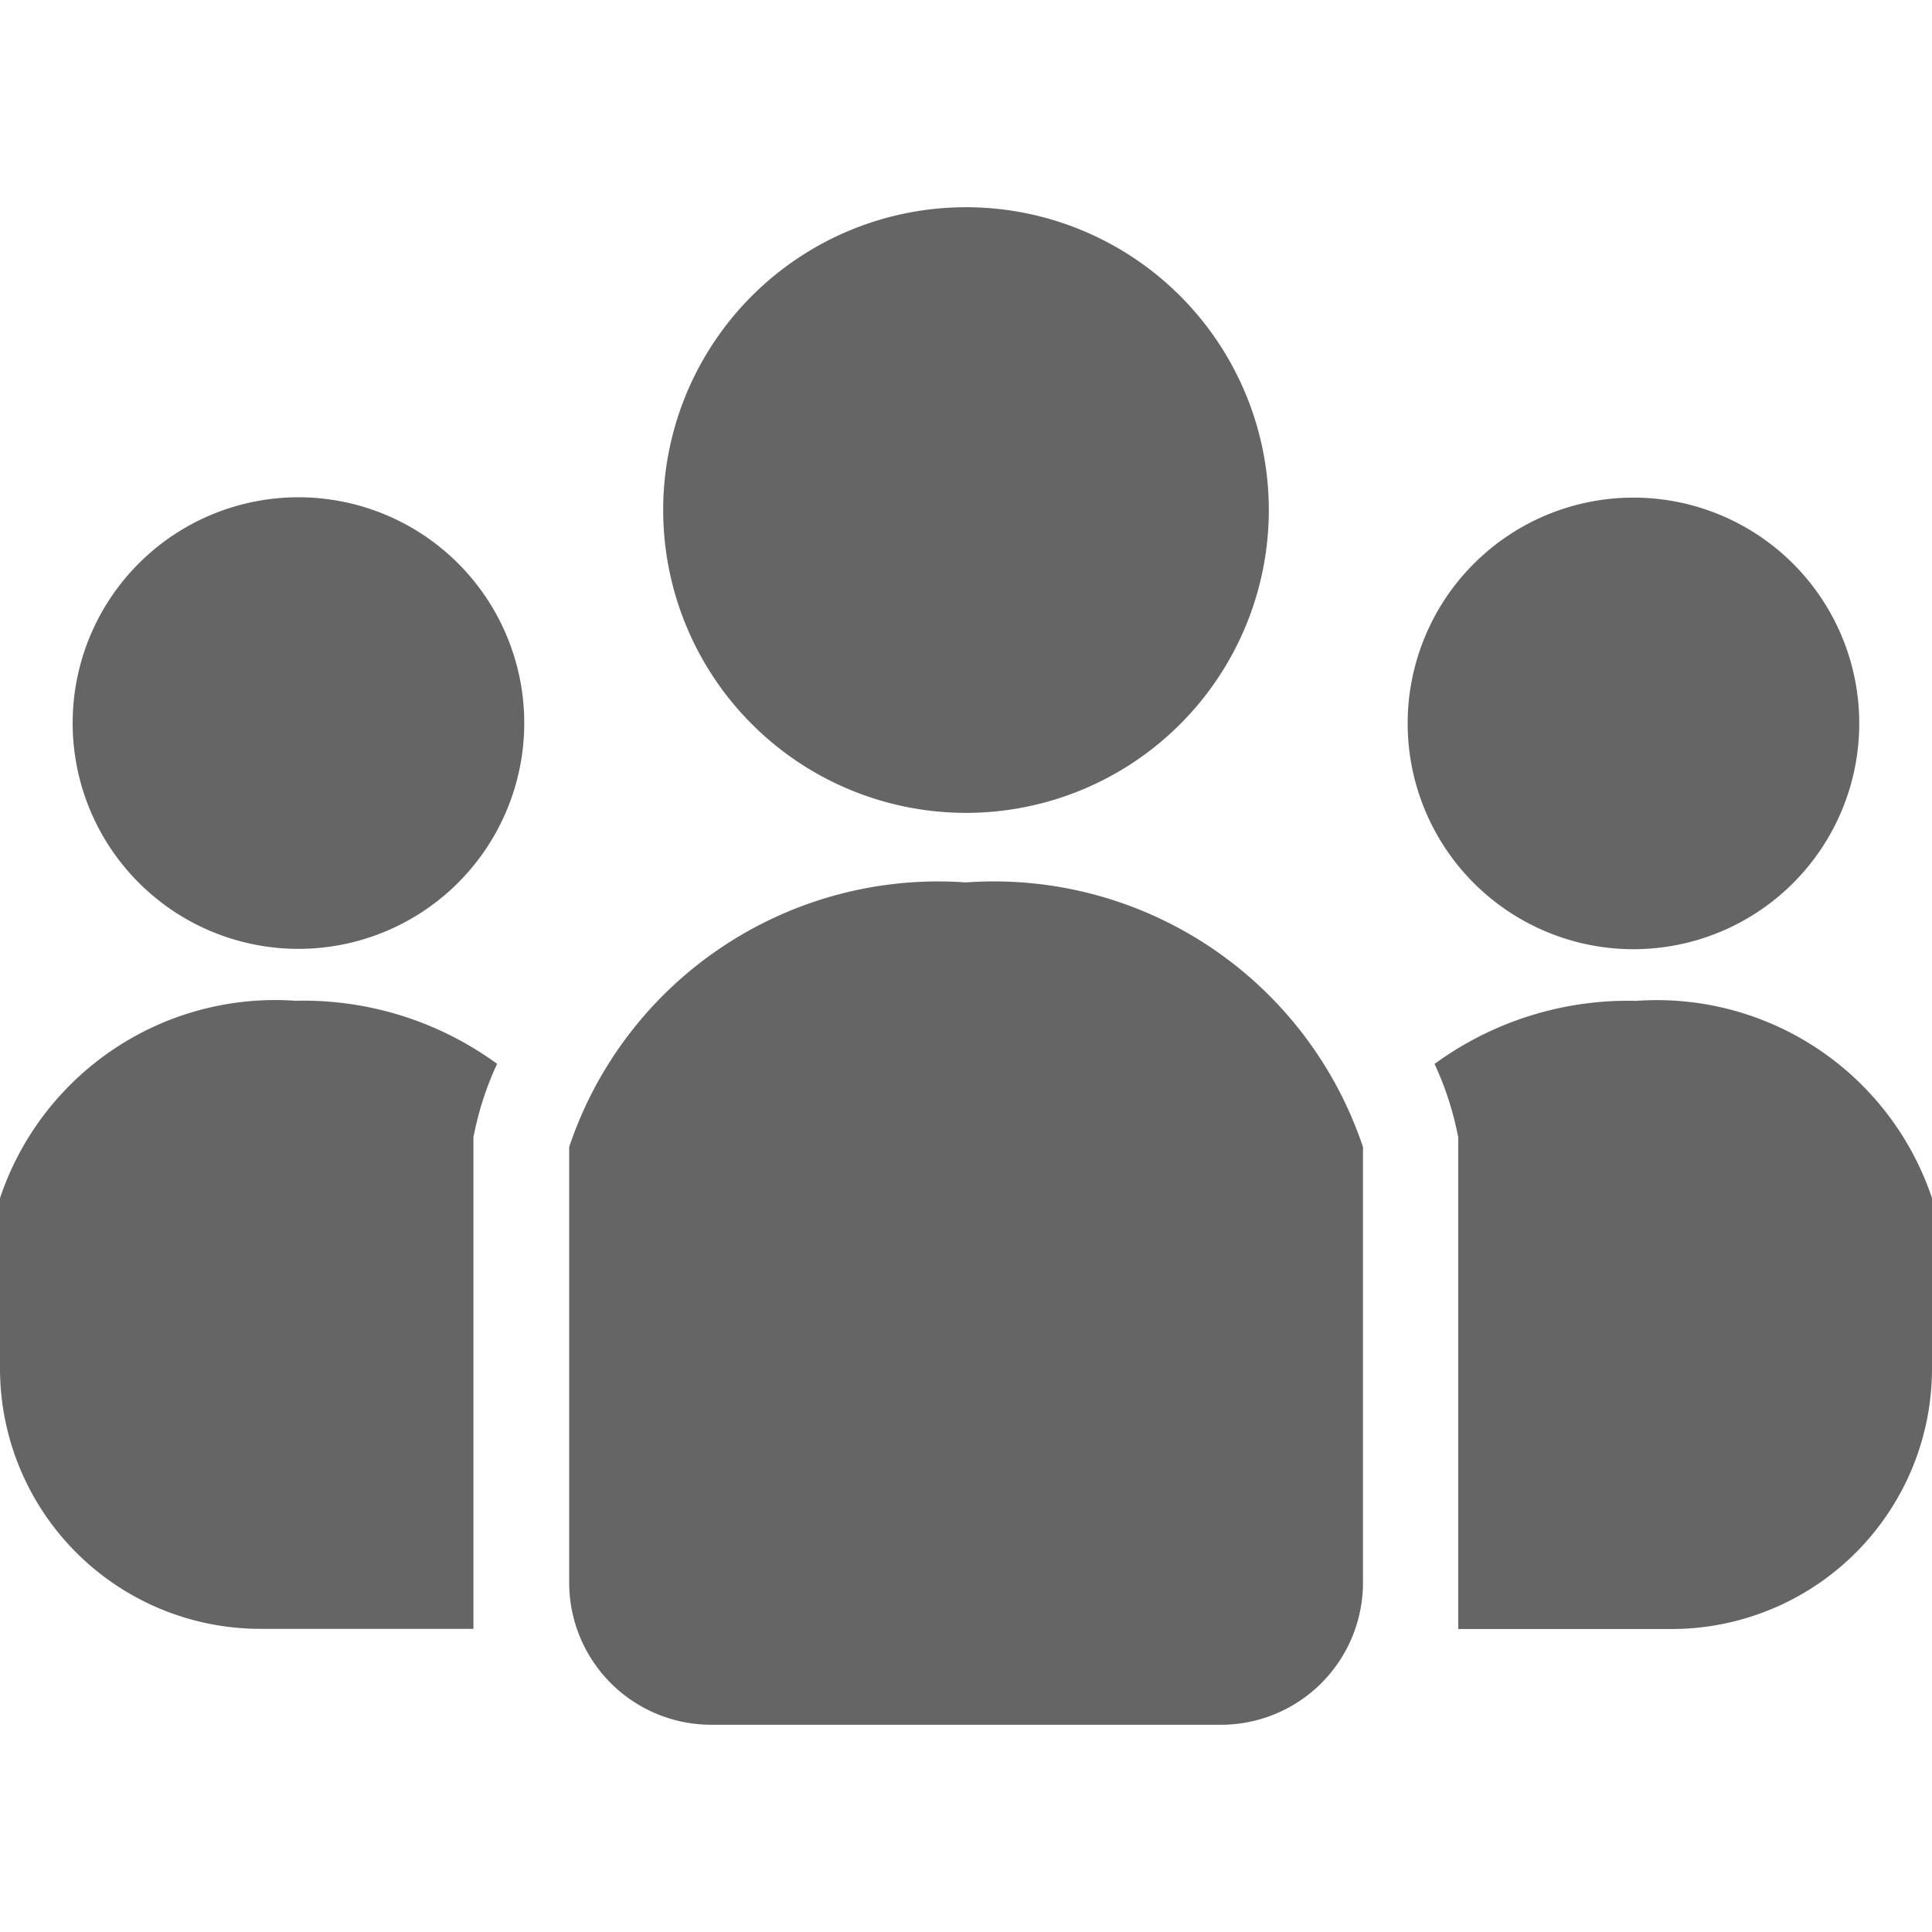 <svg xmlns="http://www.w3.org/2000/svg" xmlns:xlink="http://www.w3.org/1999/xlink" width="23" height="23" viewBox="0 0 23 23"><defs><clipPath id="a"><rect width="23" height="23" fill="#fff"/></clipPath></defs><g clip-path="url(#a)"><path d="M11.5,9.677A3.605,3.605,0,1,0,7.895,6.071,3.606,3.606,0,0,0,11.5,9.677Z" fill="#656565"/><path d="M19.446,11.3a2.688,2.688,0,1,0-2.688-2.688A2.688,2.688,0,0,0,19.446,11.3Z" fill="#656565"/><path d="M19.478,11.915a3.906,3.906,0,0,0-2.4.751,3.705,3.705,0,0,1,.257.755l.025.116v5.856H19.9a3.1,3.1,0,0,0,3.1-3.1V14.263A3.455,3.455,0,0,0,19.478,11.915Z" fill="#656565"/><path d="M3.553,5.92A2.688,2.688,0,1,0,6.241,8.608,2.688,2.688,0,0,0,3.553,5.92Z" fill="#656565"/><path d="M0,14.263v2.028a3.1,3.1,0,0,0,3.1,3.1H5.636V13.536l.025-.116a3.716,3.716,0,0,1,.257-.755,3.907,3.907,0,0,0-2.4-.751A3.455,3.455,0,0,0,0,14.263Z" fill="#656565"/><path d="M11.5,10.505a4.634,4.634,0,0,0-4.724,3.149v5.188a1.692,1.692,0,0,0,1.692,1.691h6.066a1.692,1.692,0,0,0,1.692-1.691V13.655A4.633,4.633,0,0,0,11.5,10.505Z" fill="#656565"/></g></svg>